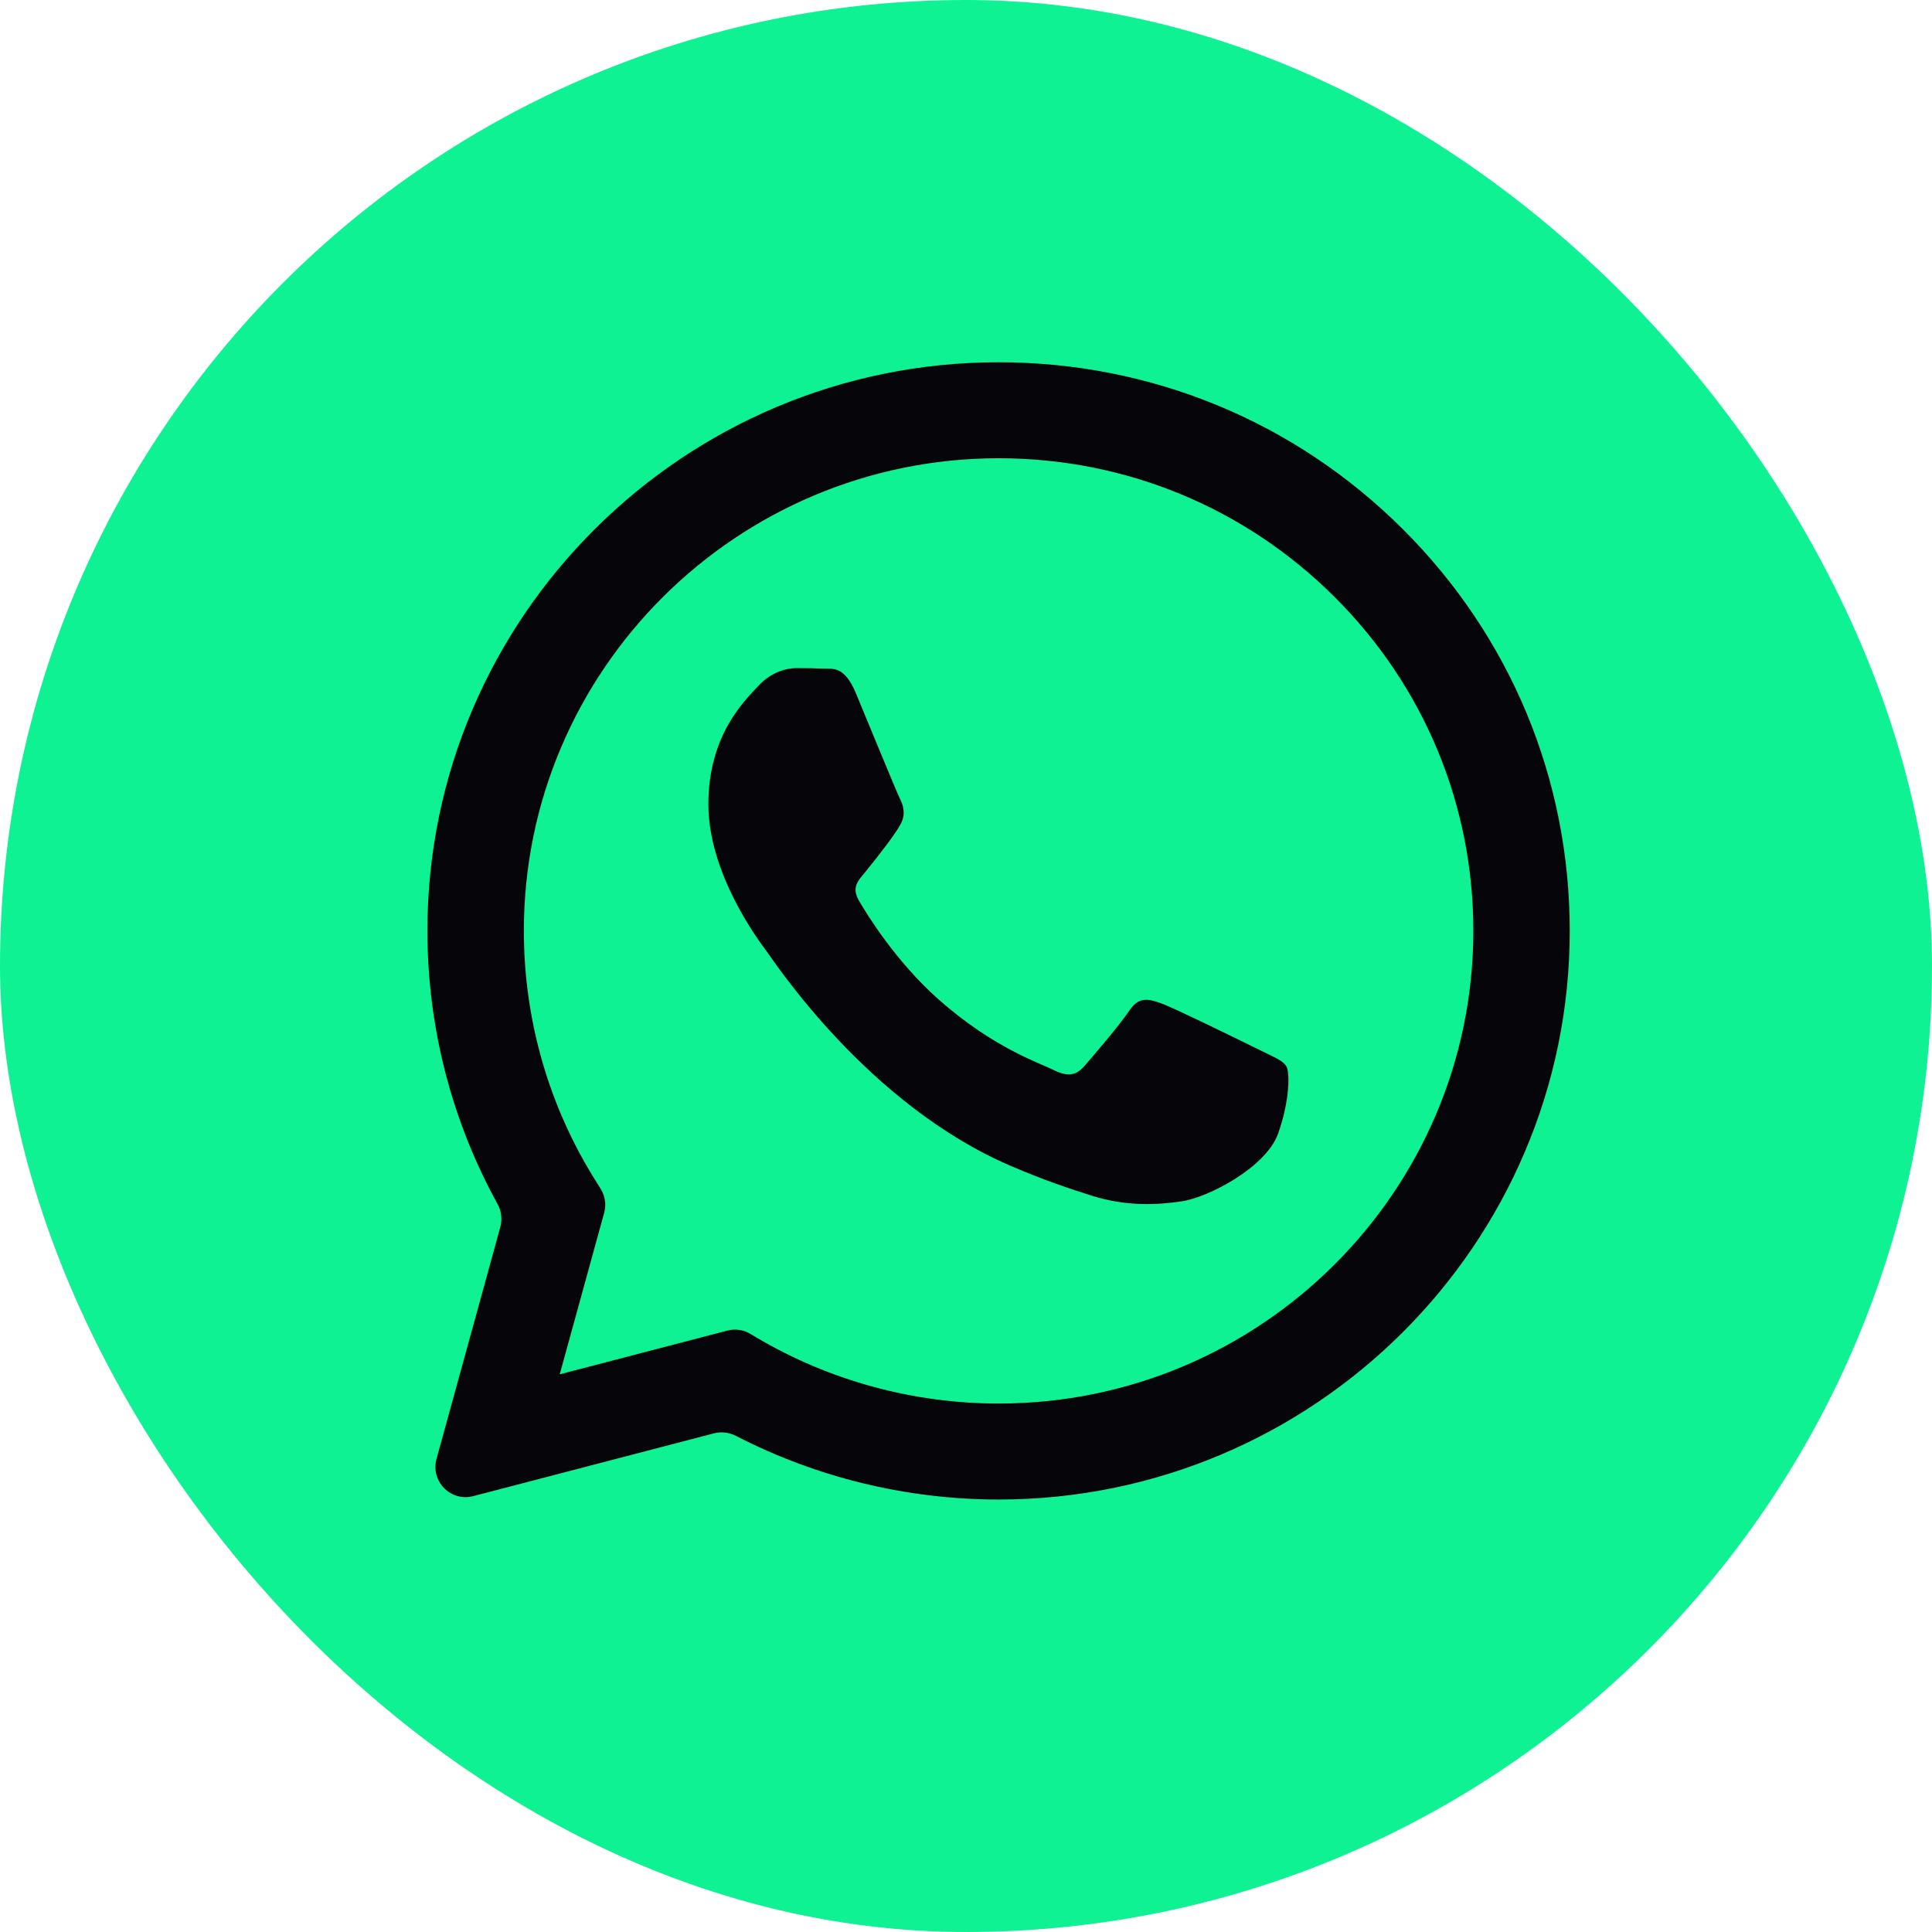 <?xml version="1.0" encoding="UTF-8"?> <svg xmlns="http://www.w3.org/2000/svg" width="32" height="32" viewBox="0 0 32 32" fill="none"> <rect width="32" height="32" rx="16" fill="#0FF293"></rect> <path fill-rule="evenodd" clip-rule="evenodd" d="M16.54 6C19.07 6.001 21.446 6.982 23.232 8.761C25.018 10.541 26.001 12.906 26 15.422C25.998 20.613 21.754 24.837 16.54 24.837H16.536C15.019 24.836 13.527 24.473 12.19 23.783C12.077 23.725 11.947 23.709 11.824 23.741L7.838 24.781C7.466 24.878 7.128 24.536 7.23 24.165L8.287 20.323C8.322 20.194 8.304 20.056 8.239 19.939C7.478 18.556 7.079 17.003 7.079 15.414C7.081 10.223 11.325 6 16.54 6ZM16.537 23.247H16.54C20.874 23.247 24.401 19.736 24.403 15.421C24.404 13.33 23.586 11.364 22.102 9.885C20.617 8.406 18.643 7.591 16.543 7.59C12.206 7.59 8.678 11.1 8.677 15.415C8.676 16.893 9.092 18.334 9.879 19.579L9.948 19.689C10.023 19.808 10.044 19.953 10.007 20.088L9.271 22.763L12.046 22.039C12.175 22.005 12.312 22.024 12.427 22.092L12.534 22.156C13.742 22.869 15.126 23.246 16.537 23.247Z" fill="#06050A"></path> <path d="M20.853 17.386C20.616 17.268 19.454 16.699 19.238 16.62C19.021 16.542 18.863 16.503 18.706 16.738C18.548 16.974 18.095 17.504 17.957 17.661C17.819 17.818 17.682 17.837 17.445 17.72C17.209 17.602 16.447 17.353 15.544 16.552C14.841 15.928 14.367 15.158 14.229 14.922C14.091 14.687 14.228 14.572 14.333 14.442C14.589 14.126 14.845 13.794 14.924 13.637C15.003 13.48 14.963 13.343 14.904 13.225C14.845 13.108 14.372 11.95 14.175 11.479C13.983 11.02 13.789 11.082 13.643 11.075C13.506 11.068 13.348 11.066 13.19 11.066C13.033 11.066 12.777 11.125 12.56 11.361C12.343 11.596 11.733 12.165 11.733 13.323C11.733 14.475 12.57 15.587 12.696 15.754L12.698 15.757C12.816 15.914 14.365 18.29 16.736 19.309C17.3 19.552 17.74 19.696 18.084 19.805C18.65 19.984 19.165 19.959 19.572 19.898C20.027 19.83 20.971 19.329 21.168 18.779C21.365 18.23 21.365 17.759 21.306 17.661C21.247 17.562 21.089 17.504 20.853 17.386Z" fill="#06050A"></path> </svg> 